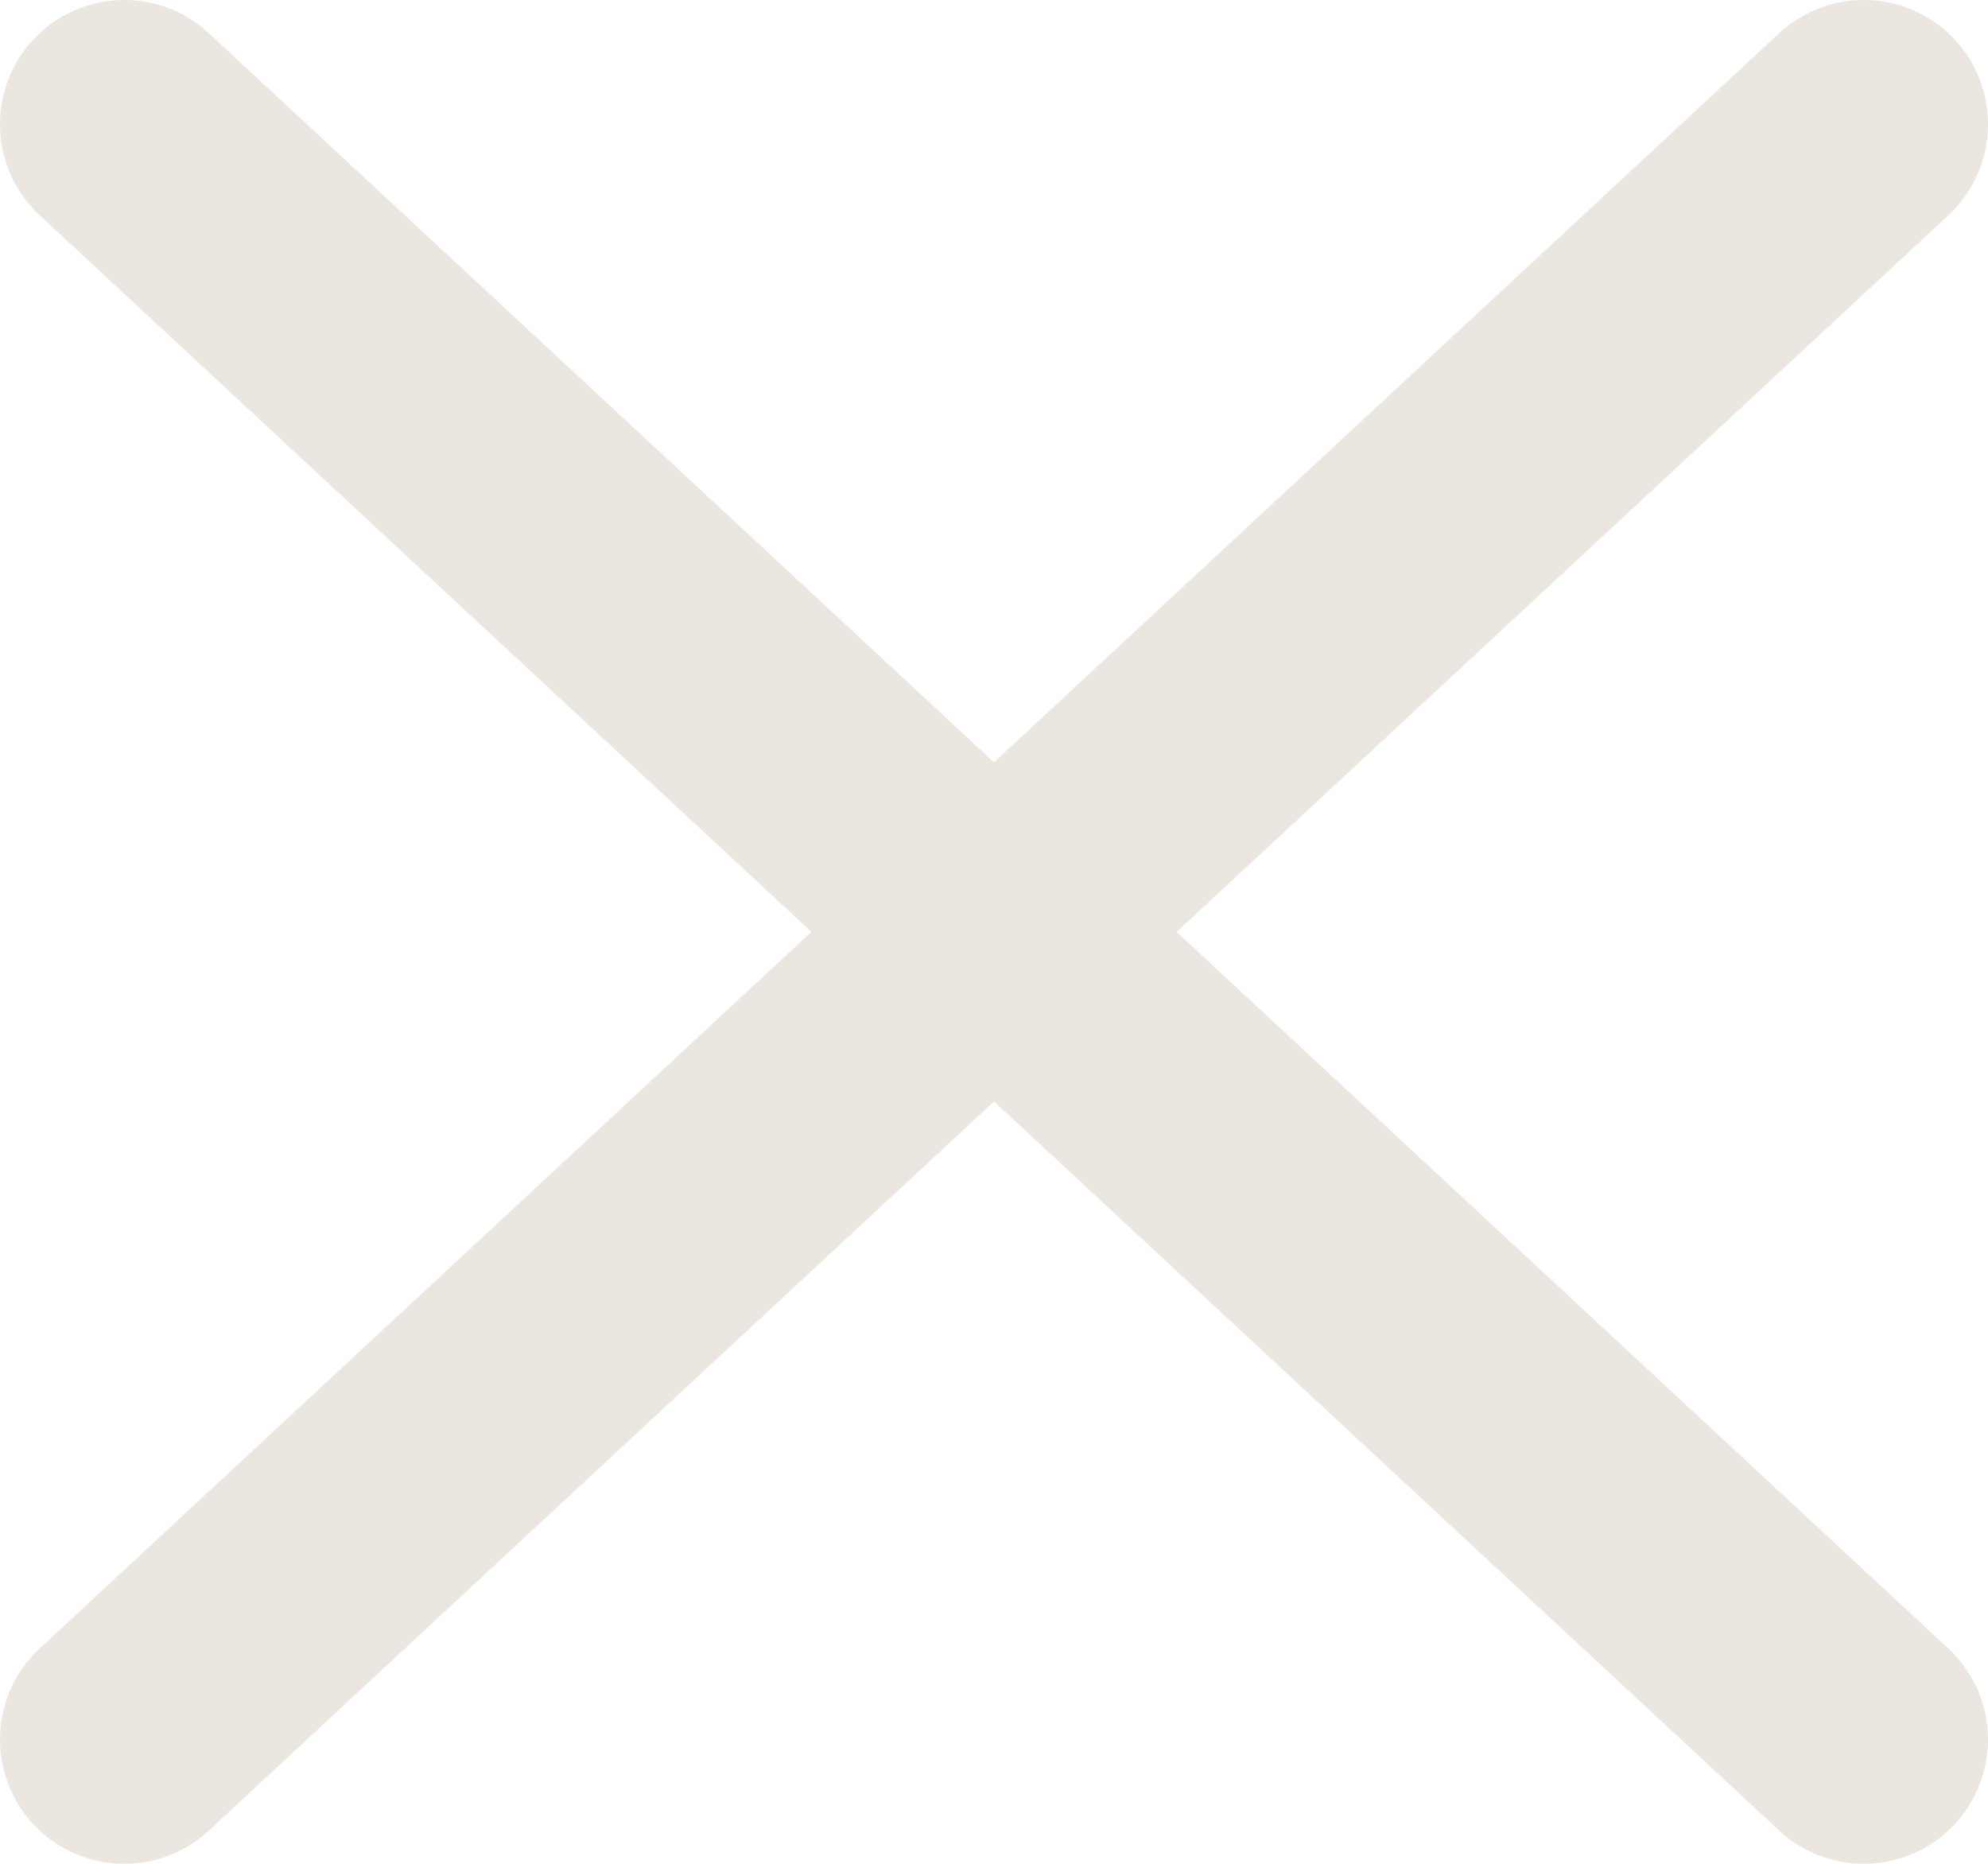 <?xml version="1.0" encoding="UTF-8"?> <svg xmlns="http://www.w3.org/2000/svg" width="32" height="30" viewBox="0 0 32 30" fill="none"> <path d="M2 2L30 28" stroke="#EBE6DF" stroke-width="4" stroke-linecap="round"></path> <path d="M2 28L30 2" stroke="#EBE6DF" stroke-width="4" stroke-linecap="round"></path> </svg> 
